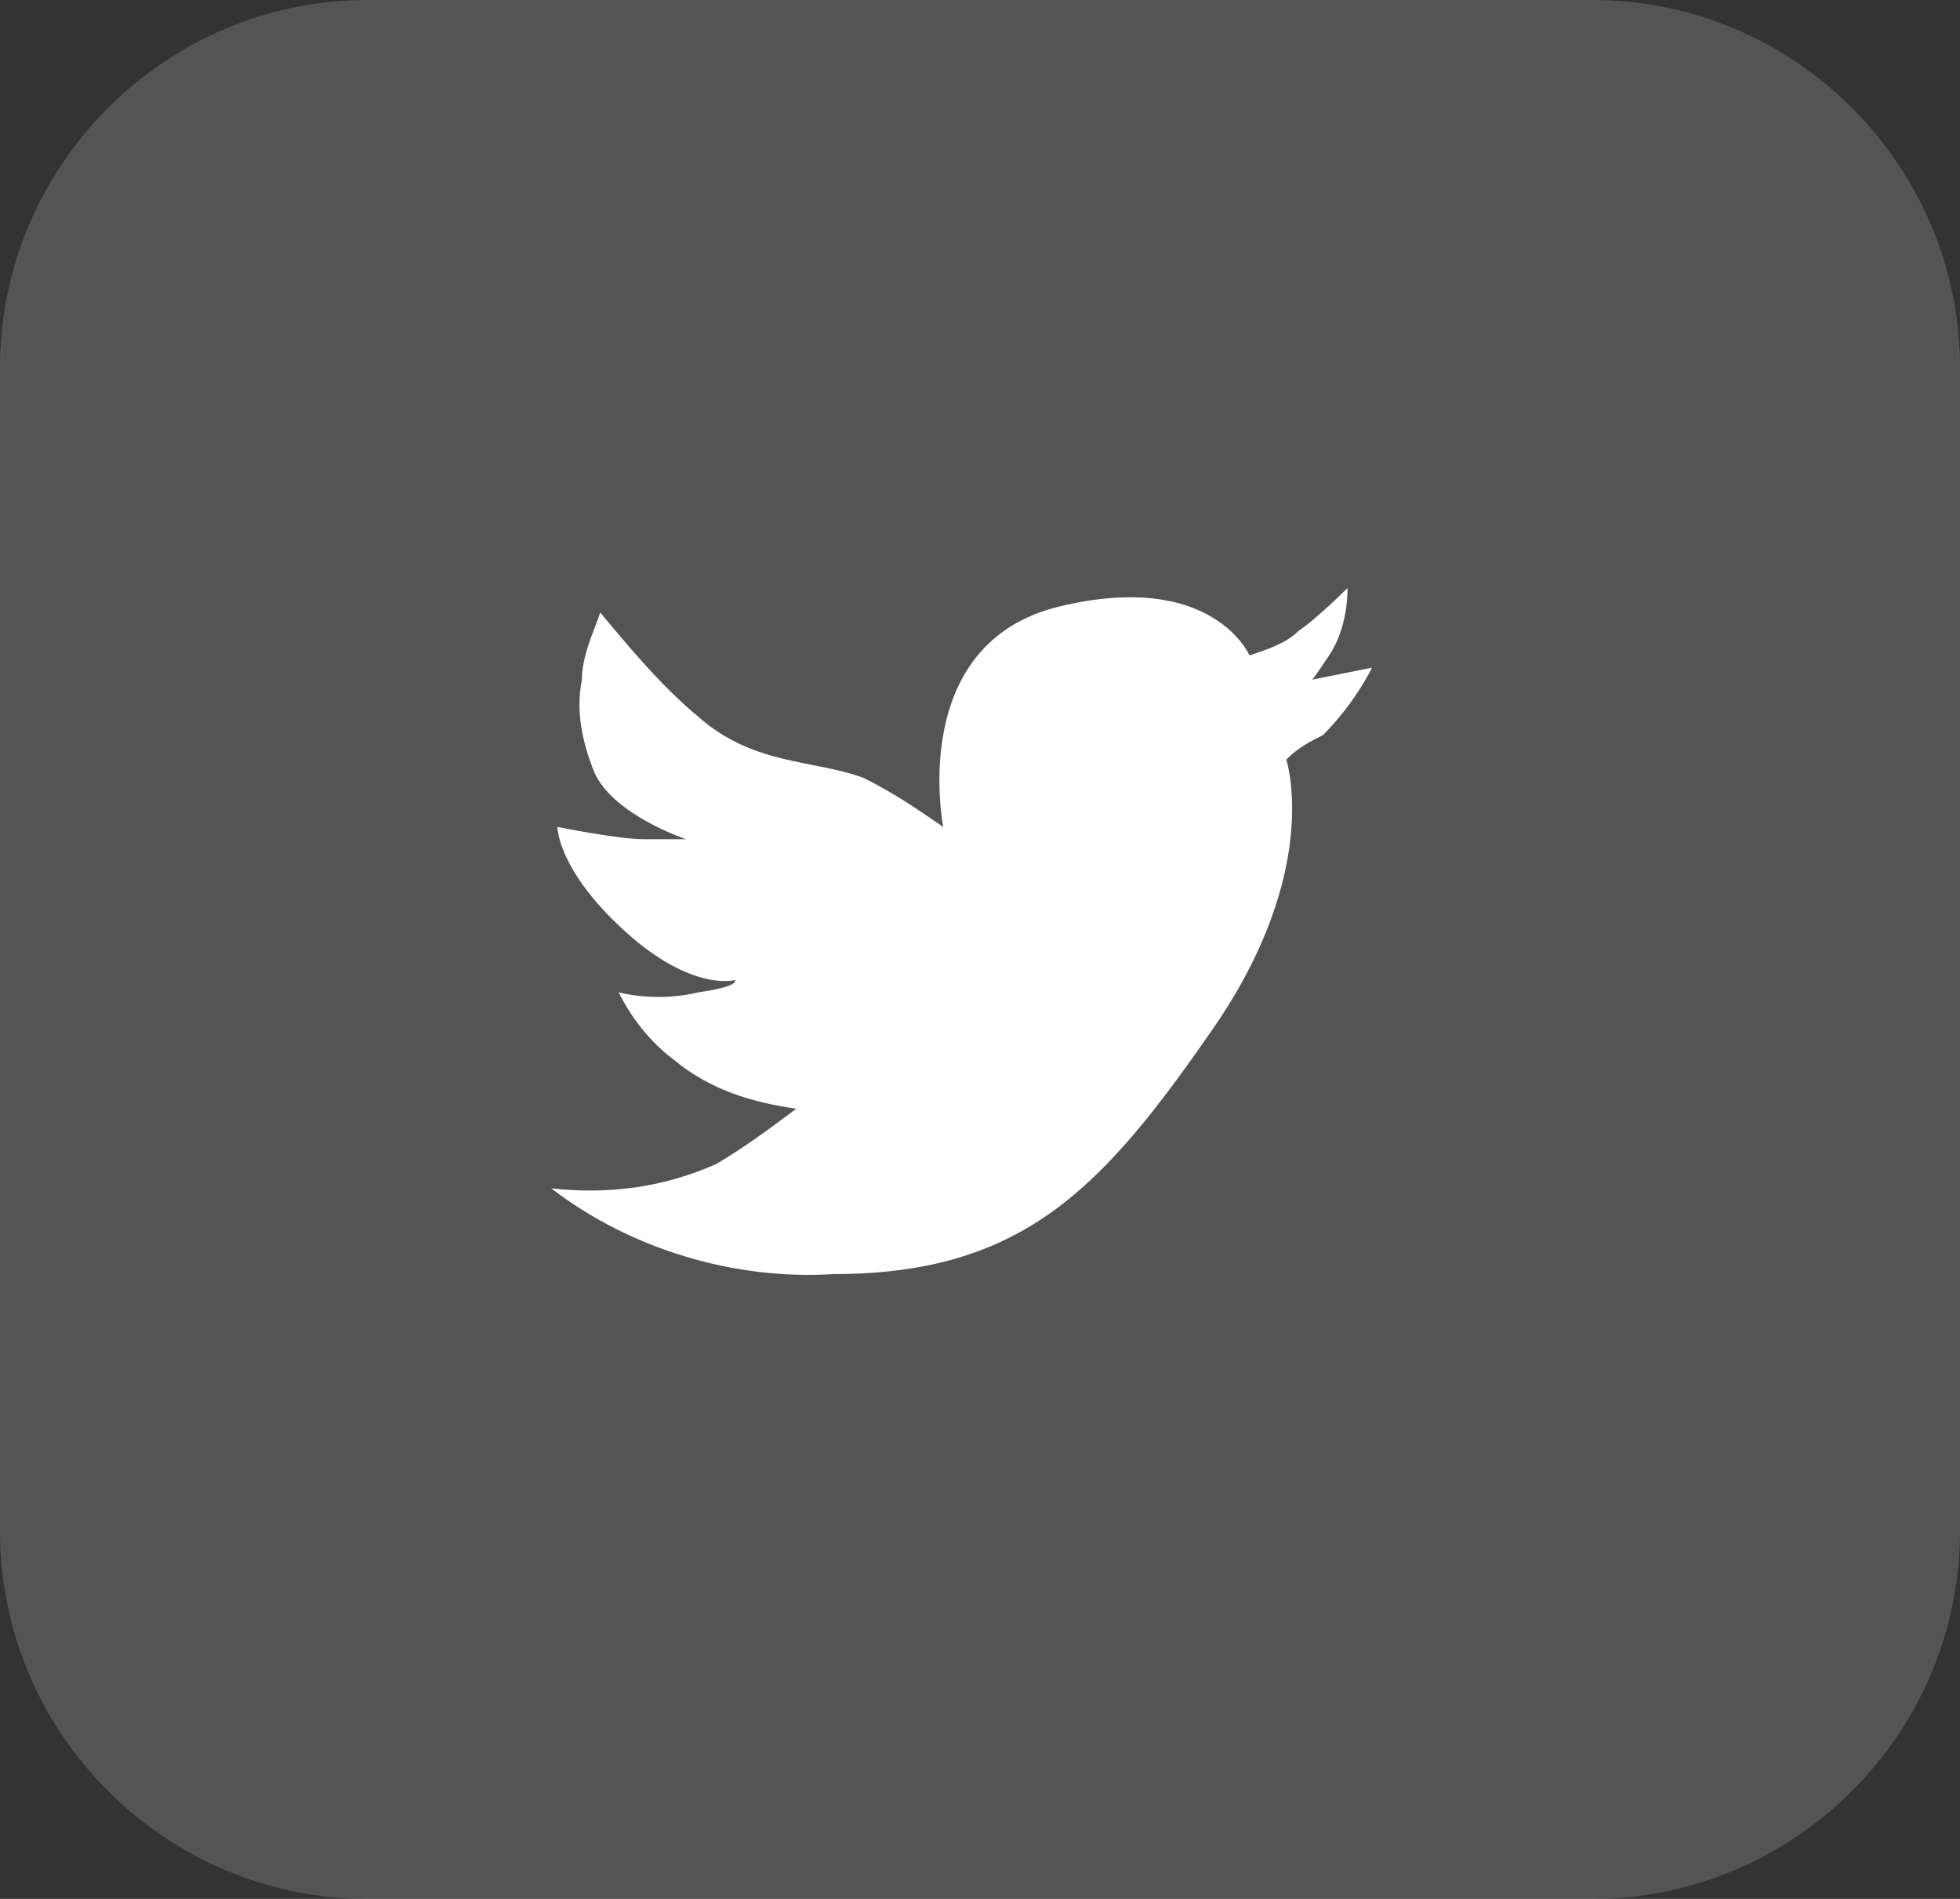 <?xml version="1.0" encoding="utf-8"?>
<!-- Generator: Adobe Illustrator 24.1.2, SVG Export Plug-In . SVG Version: 6.00 Build 0)  -->
<svg version="1.1" id="Layer_1" xmlns="http://www.w3.org/2000/svg" xmlns:xlink="http://www.w3.org/1999/xlink" x="0px" y="0px"
	 viewBox="0 0 32 31" style="enable-background:new 0 0 32 31;" xml:space="preserve">
<rect x="0" y="0" width="32" height="31" fill="#333333" stroke="none"/>
<style type="text/css">
	.st0{opacity:0.9;fill:#FFFFFF;enable-background:new    ;}
	.st1{opacity:0.161;fill:#FFFFFF;enable-background:new    ;}
	.st2{fill:#FFFFFF;}
</style>
<g>
	<path id="Rectangle_193" class="st1" d="M6,0h20c3.3,0,6,2.7,6,6v19c0,3.3-2.7,6-6,6H6c-3.3,0-6-2.7-6-6V6C0,2.7,2.7,0,6,0z"/>
	<path id="Path_324" class="st2" d="M15.4,13.5c0,0-0.6-3,1.9-3.6s3.1,0.8,3.1,0.8c0.3-0.1,0.6-0.2,0.8-0.4c0.3-0.2,0.8-0.7,0.8-0.7
		c0,0.4-0.1,0.8-0.3,1.1c-0.4,0.6-0.3,0.4-0.3,0.4l1-0.2c-0.2,0.4-0.5,0.8-0.8,1.1c-0.2,0.1-0.4,0.2-0.6,0.4c0,0,0.6,1.8-1.2,4.4
		s-3.1,4-6.2,4c-1.6,0.1-3.3-0.4-4.6-1.4c0.9,0.1,1.8,0,2.7-0.4c0.5-0.3,0.9-0.6,1.3-0.9c-0.7-0.1-1.4-0.3-2-0.8
		c-0.4-0.3-0.7-0.7-0.9-1.1c0.4,0.1,0.9,0.1,1.3,0c0.7-0.1,0.6-0.2,0.6-0.2s-0.7,0.2-1.8-0.8s-1.1-1.7-1.1-1.7s1,0.2,1.4,0.2
		c0.2,0,0.5,0,0.7,0c0,0-1.2-0.4-1.5-1.1c-0.2-0.5-0.3-1-0.2-1.5c0-0.4,0.2-0.8,0.3-1.1c0.5,0.6,1,1.2,1.6,1.7
		c0.9,0.8,1.9,0.7,2.7,1C14.7,13,15.1,13.3,15.4,13.5z"/>
</g>
</svg>

